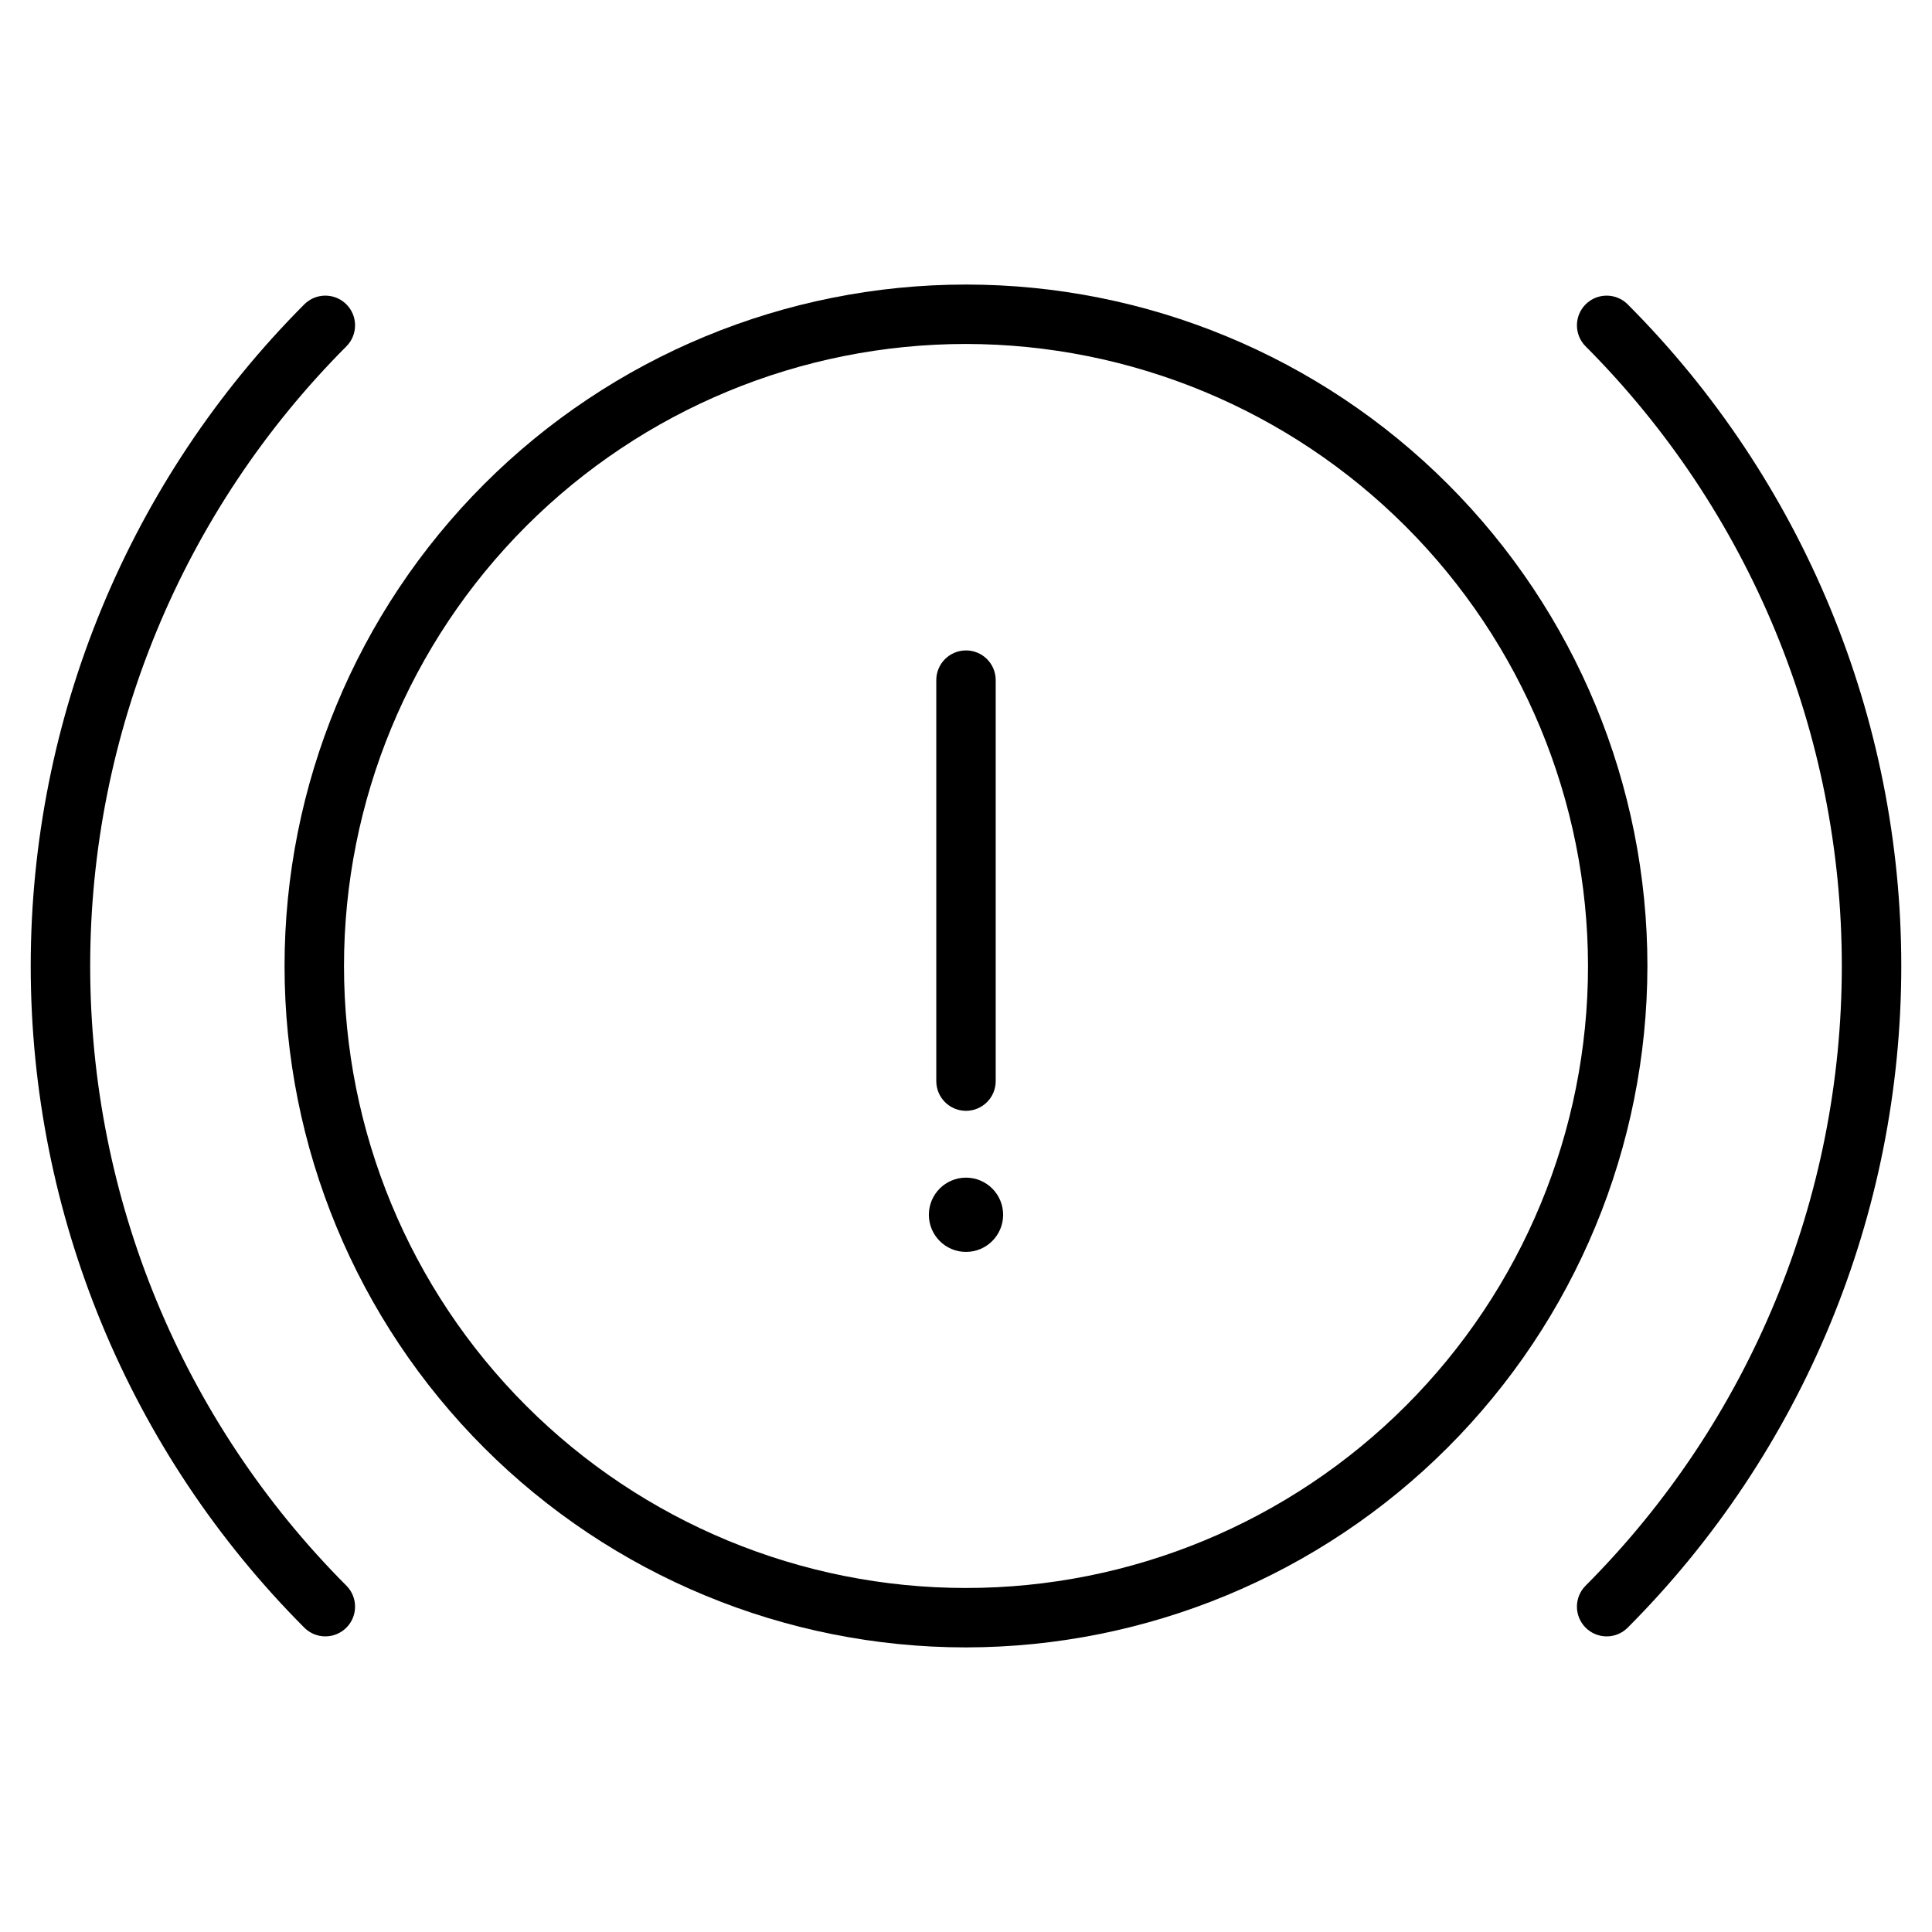 <?xml version="1.0" encoding="UTF-8"?>
<!-- Uploaded to: ICON Repo, www.iconrepo.com, Generator: ICON Repo Mixer Tools -->
<svg fill="#000000" width="800px" height="800px" version="1.1" viewBox="144 144 512 512" xmlns="http://www.w3.org/2000/svg">
 <g>
  <path d="m400 438.38c-4.348 0-7.875-3.523-7.875-7.871v-106.27c0-4.348 3.527-7.871 7.875-7.871s7.871 3.523 7.871 7.871v106.27c0 2.086-0.828 4.09-2.305 5.566-1.477 1.477-3.481 2.305-5.566 2.305z"/>
  <path d="m409.84 465.93c0 5.434-4.406 9.84-9.84 9.84-5.438 0-9.84-4.406-9.84-9.84 0-5.434 4.402-9.84 9.84-9.84 5.434 0 9.84 4.406 9.84 9.84"/>
  <path d="m400 580.58c-47.895 0-93.828-19.023-127.7-52.891-33.863-33.867-52.891-79.801-52.891-127.69 0-47.895 19.027-93.828 52.891-127.7 33.867-33.863 79.801-52.891 127.7-52.891 47.891 0 93.824 19.027 127.69 52.891 33.867 33.867 52.891 79.801 52.891 127.7-0.051 47.875-19.094 93.777-52.949 127.63-33.855 33.855-79.758 52.898-127.63 52.949zm0-345.43v0.004c-43.719 0-85.648 17.363-116.56 48.277s-48.277 72.844-48.277 116.56 17.363 85.645 48.277 116.56c30.914 30.914 72.844 48.281 116.56 48.281s85.645-17.367 116.56-48.281c30.914-30.914 48.281-72.84 48.281-116.56-0.055-43.703-17.438-85.602-48.34-116.5s-72.801-48.285-116.5-48.336z"/>
  <path d="m224.65 575.35c-46.43-46.543-72.508-109.61-72.508-175.35 0-65.746 26.078-128.8 72.508-175.35 3.078-3.074 8.062-3.074 11.141 0 3.074 3.078 3.074 8.062 0 11.141-43.477 43.59-67.891 102.64-67.891 164.21 0 61.562 24.414 120.62 67.891 164.21 3.074 3.078 3.074 8.066 0 11.141-3.078 3.074-8.062 3.074-11.141 0z"/>
  <path d="m564.21 575.35c-1.477-1.477-2.309-3.481-2.309-5.57s0.832-4.094 2.309-5.57c43.477-43.59 67.891-102.64 67.891-164.21 0-61.566-24.414-120.62-67.891-164.21-3.074-3.078-3.074-8.062 0-11.141 3.078-3.074 8.066-3.074 11.141 0 46.434 46.547 72.508 109.61 72.508 175.35 0 65.742-26.074 128.8-72.508 175.35-1.477 1.477-3.481 2.309-5.57 2.309s-4.094-0.832-5.57-2.309z"/>
 </g>
</svg>